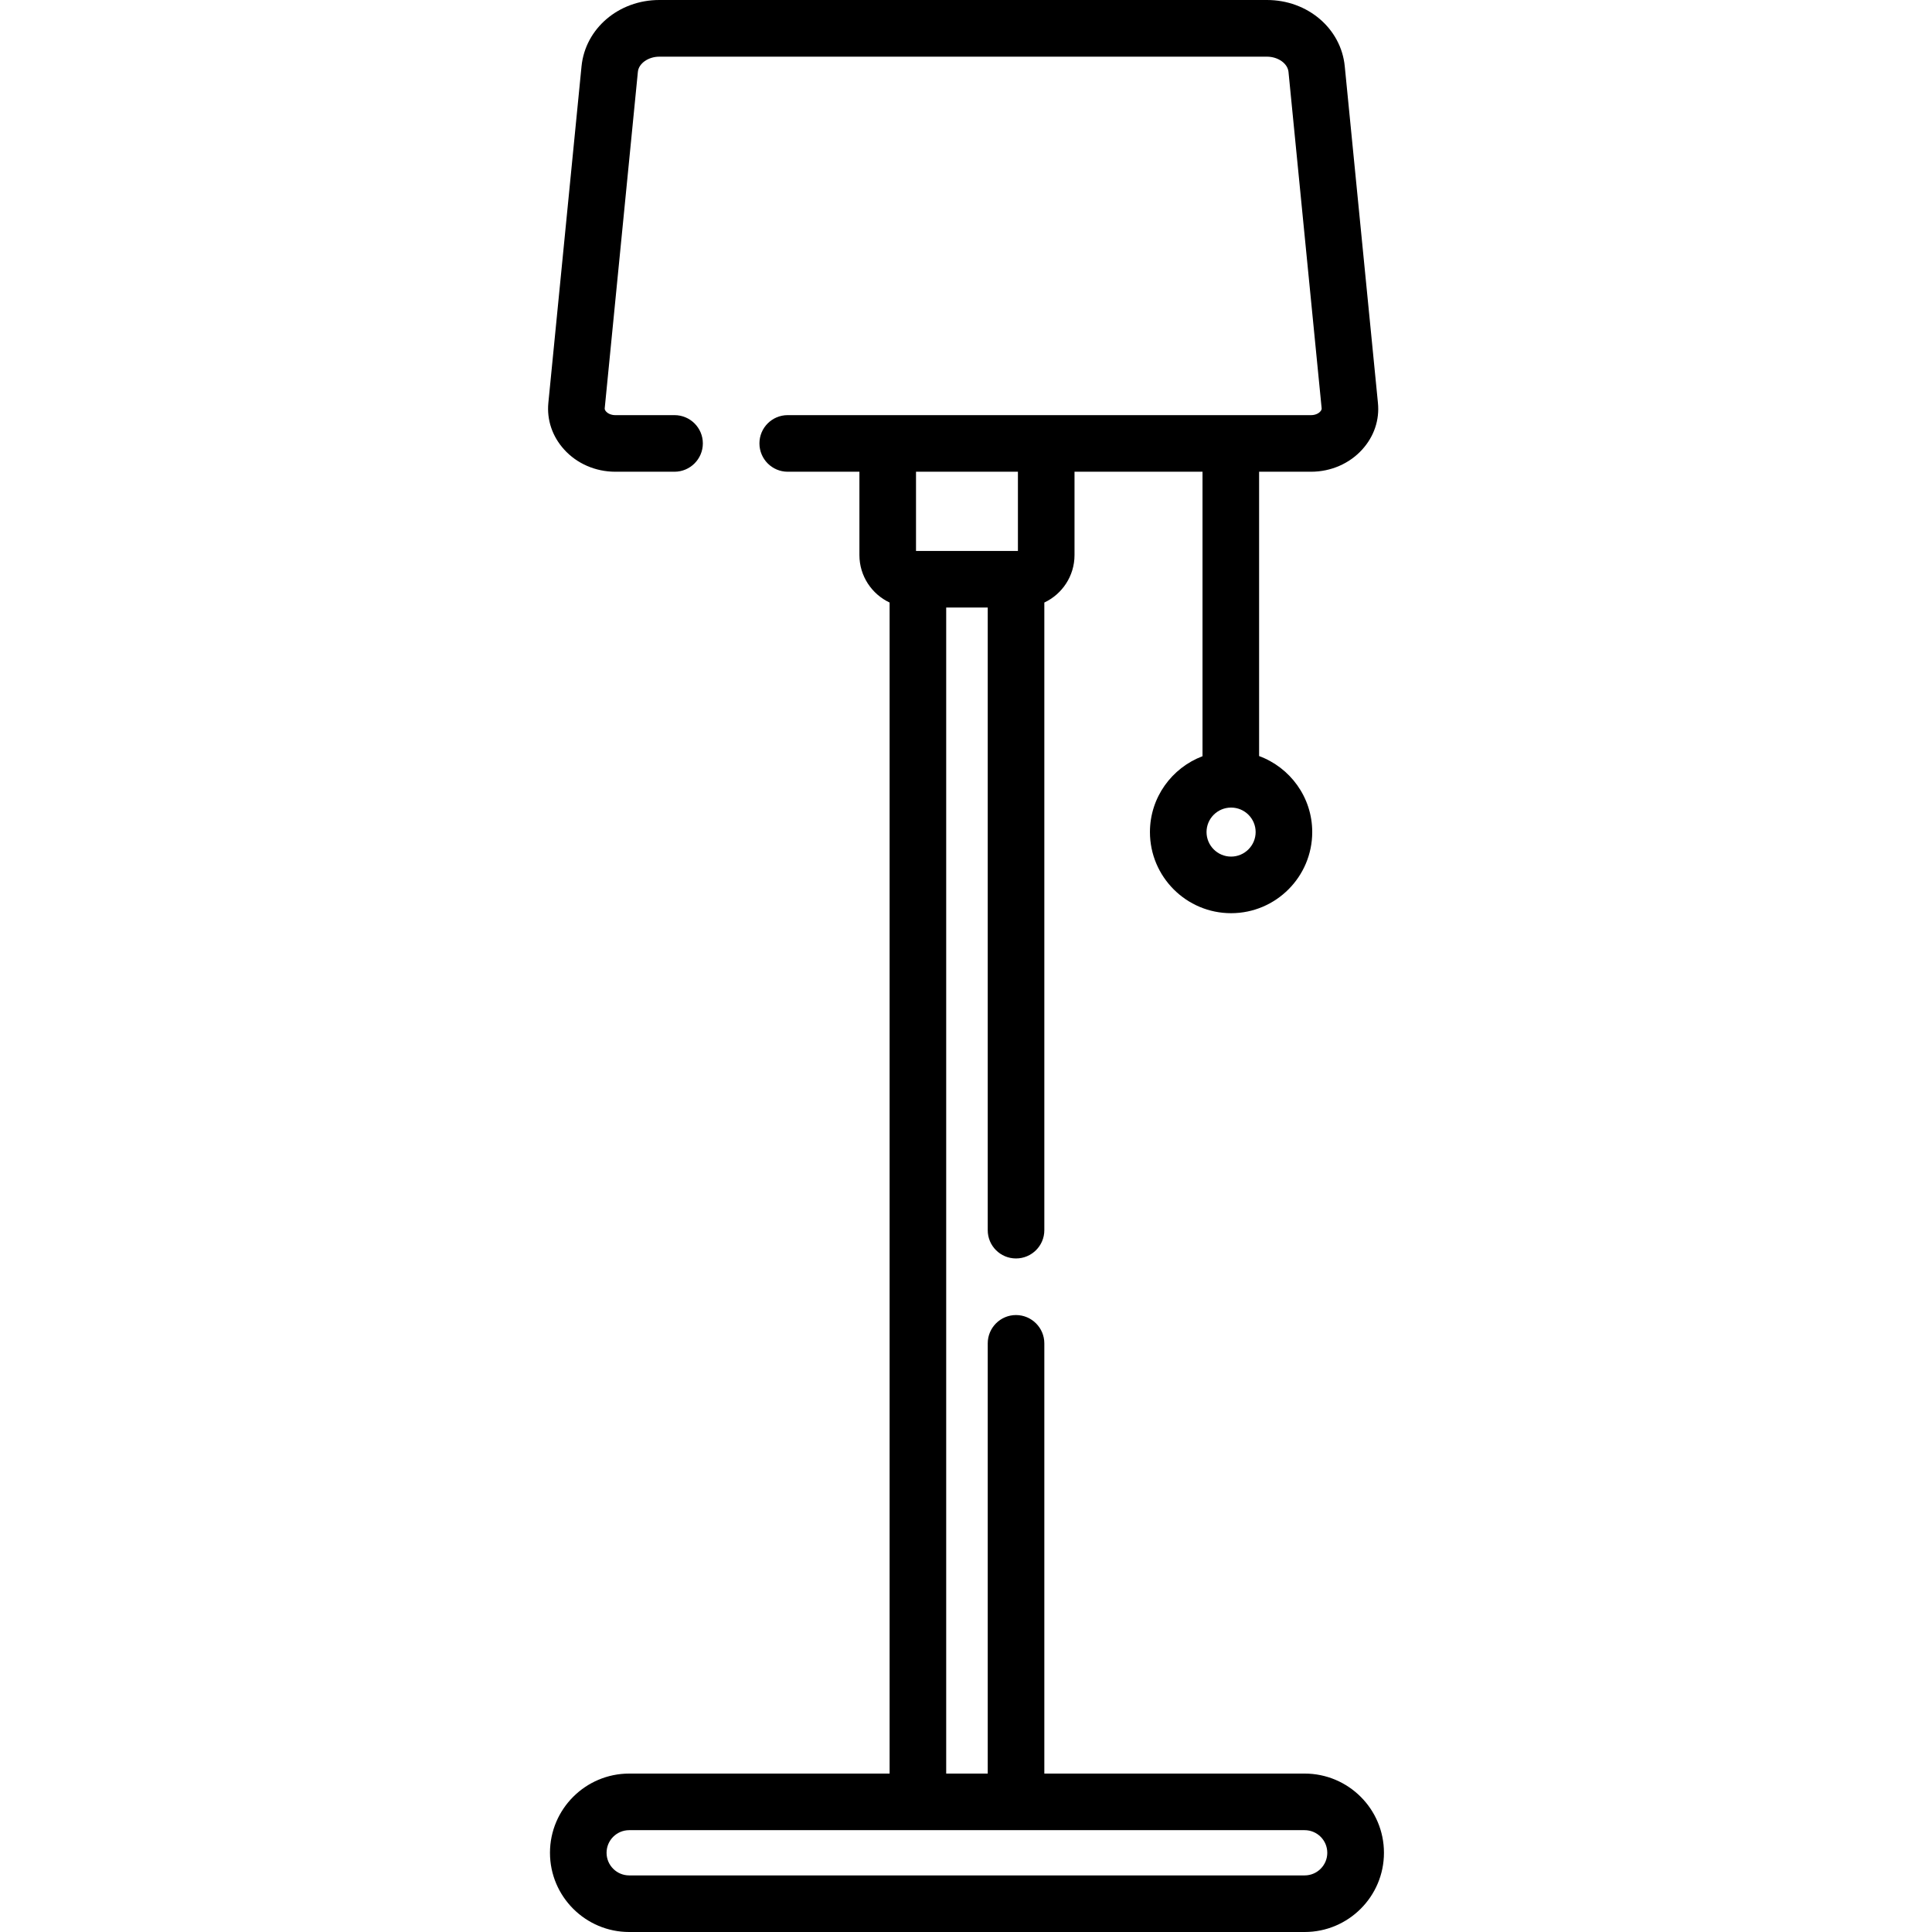 <svg xmlns="http://www.w3.org/2000/svg" fill="none" viewBox="0 0 24 24" height="24" width="24">
<g clip-path="url(#clip0_2012_24541)">
<path fill-opacity="1" fill="black" d="M16.207 22.032H12.973V16.688C12.973 16.494 12.815 16.336 12.621 16.336C12.427 16.336 12.27 16.494 12.27 16.688V22.032H11.754V7.547H12.27V15.282C12.27 15.476 12.427 15.633 12.621 15.633C12.815 15.633 12.973 15.476 12.973 15.282V7.485C13.194 7.381 13.348 7.156 13.348 6.896V5.86H14.938V9.394C14.557 9.538 14.285 9.906 14.285 10.336C14.285 10.892 14.737 11.344 15.293 11.344C15.849 11.344 16.301 10.892 16.301 10.336C16.301 9.903 16.026 9.534 15.641 9.392V5.86H16.287C16.532 5.86 16.764 5.759 16.922 5.584C17.069 5.422 17.139 5.216 17.117 5.003L16.705 0.823C16.659 0.354 16.244 0 15.739 0H8.19C7.686 0 7.271 0.354 7.224 0.823L6.812 5.003C6.791 5.216 6.861 5.422 7.008 5.584C7.166 5.759 7.398 5.86 7.643 5.86H8.379C8.573 5.86 8.731 5.702 8.731 5.508C8.731 5.314 8.573 5.157 8.379 5.157H7.643C7.597 5.157 7.554 5.14 7.529 5.112C7.51 5.092 7.512 5.077 7.512 5.072L7.924 0.892C7.934 0.788 8.054 0.704 8.19 0.704H15.739C15.876 0.704 15.995 0.788 16.006 0.892L16.418 5.072C16.418 5.077 16.42 5.092 16.401 5.112C16.376 5.14 16.333 5.157 16.287 5.157H9.785C9.591 5.157 9.434 5.314 9.434 5.508C9.434 5.702 9.591 5.86 9.785 5.86H10.676V6.896C10.676 7.156 10.83 7.381 11.051 7.485V22.032H7.816C7.274 22.032 6.832 22.473 6.832 23.016C6.832 23.559 7.274 24 7.816 24H16.207C16.75 24 17.192 23.559 17.192 23.016C17.192 22.473 16.75 22.032 16.207 22.032ZM15.293 10.032C15.461 10.032 15.598 10.168 15.598 10.336C15.598 10.504 15.461 10.641 15.293 10.641C15.125 10.641 14.988 10.504 14.988 10.336C14.988 10.168 15.125 10.032 15.293 10.032ZM11.379 5.86H12.645V6.844H11.379V5.86ZM16.207 23.297H7.816C7.661 23.297 7.535 23.171 7.535 23.016C7.535 22.861 7.661 22.735 7.816 22.735H16.207C16.362 22.735 16.488 22.861 16.488 23.016C16.488 23.171 16.362 23.297 16.207 23.297Z"></path>
</g>
<defs>
<clipPath id="clip0_2012_24541">
<rect transform="translate(0 0)" fill="white" height="24" width="24"></rect>
</clipPath>
</defs>
</svg>
